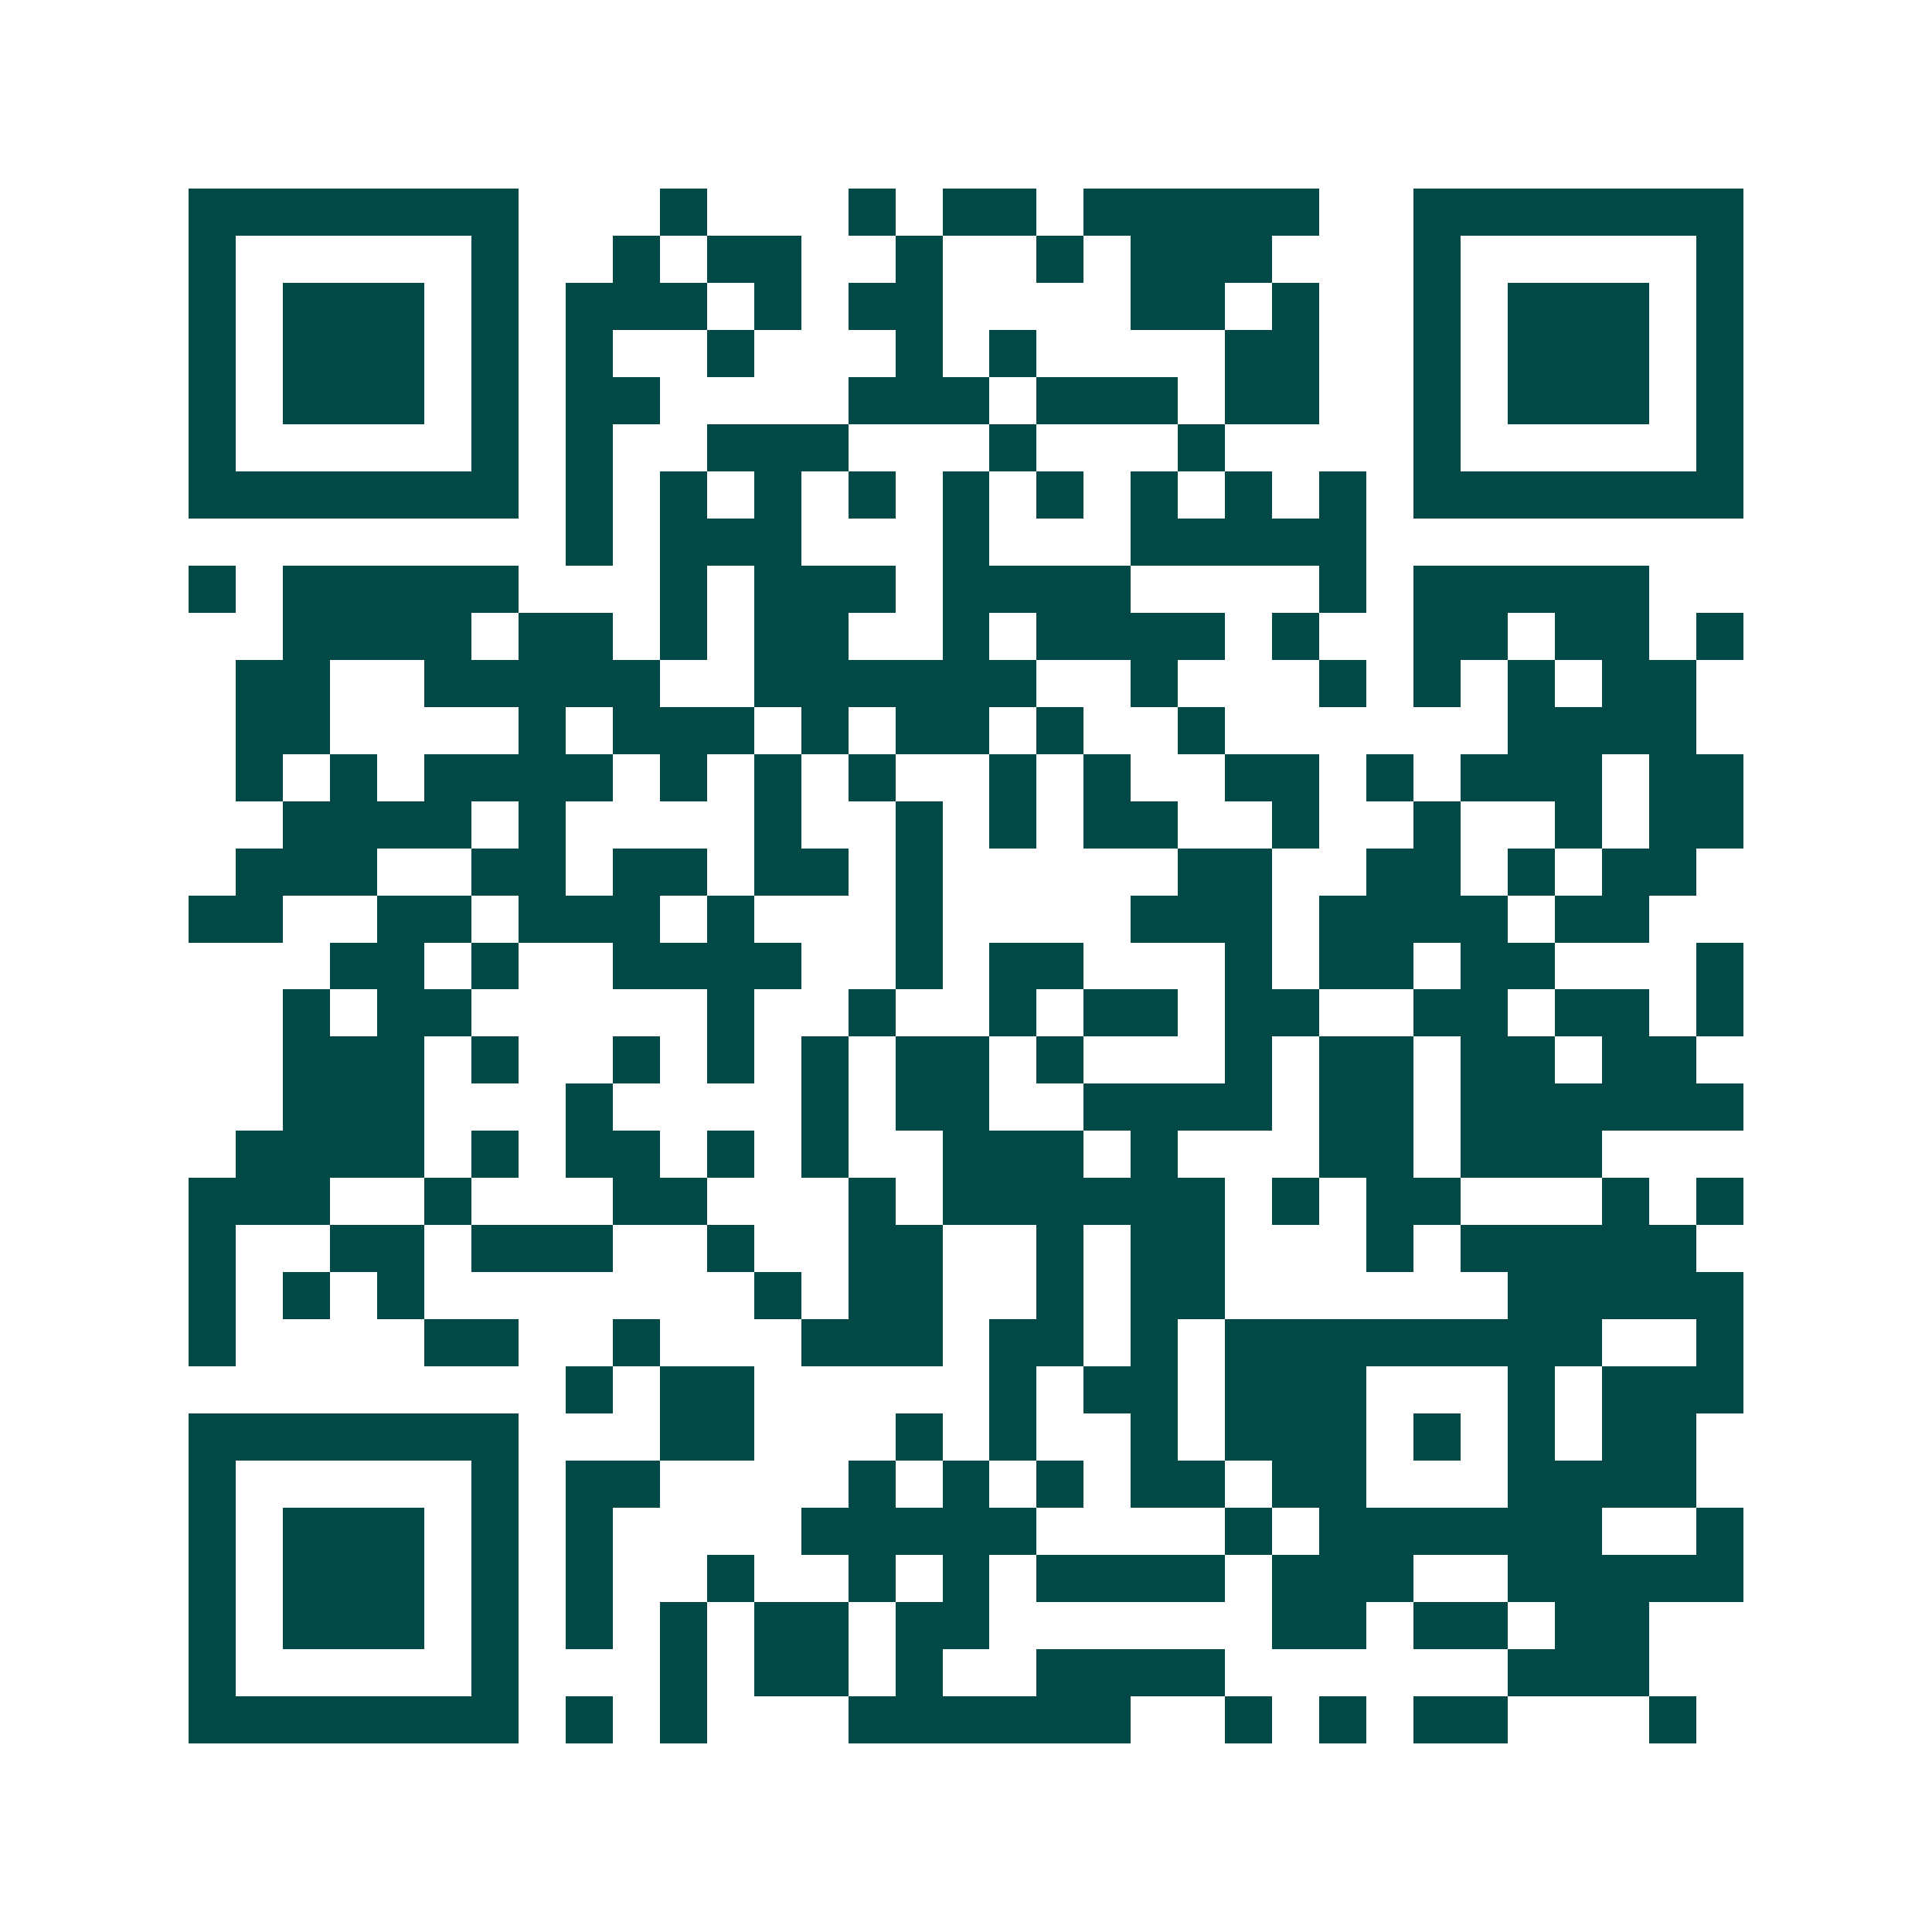 <svg xmlns="http://www.w3.org/2000/svg" width="200" height="200" viewBox="0 0 41 41" shape-rendering="crispEdges"><path fill="#ffffff" d="M0 0h41v41H0z"/><path stroke="#014847" d="M4 4.5h7m3 0h1m3 0h1m1 0h2m1 0h5m2 0h7M4 5.5h1m5 0h1m2 0h1m1 0h2m2 0h1m2 0h1m1 0h3m3 0h1m5 0h1M4 6.5h1m1 0h3m1 0h1m1 0h3m1 0h1m1 0h2m4 0h2m1 0h1m2 0h1m1 0h3m1 0h1M4 7.5h1m1 0h3m1 0h1m1 0h1m2 0h1m3 0h1m1 0h1m4 0h2m2 0h1m1 0h3m1 0h1M4 8.5h1m1 0h3m1 0h1m1 0h2m4 0h3m1 0h3m1 0h2m2 0h1m1 0h3m1 0h1M4 9.5h1m5 0h1m1 0h1m2 0h3m3 0h1m3 0h1m4 0h1m5 0h1M4 10.5h7m1 0h1m1 0h1m1 0h1m1 0h1m1 0h1m1 0h1m1 0h1m1 0h1m1 0h1m1 0h7M12 11.5h1m1 0h3m3 0h1m3 0h5M4 12.5h1m1 0h5m3 0h1m1 0h3m1 0h4m4 0h1m1 0h5M6 13.5h4m1 0h2m1 0h1m1 0h2m2 0h1m1 0h4m1 0h1m2 0h2m1 0h2m1 0h1M5 14.5h2m2 0h5m2 0h6m2 0h1m3 0h1m1 0h1m1 0h1m1 0h2M5 15.5h2m4 0h1m1 0h3m1 0h1m1 0h2m1 0h1m2 0h1m6 0h4M5 16.5h1m1 0h1m1 0h4m1 0h1m1 0h1m1 0h1m2 0h1m1 0h1m2 0h2m1 0h1m1 0h3m1 0h2M6 17.5h4m1 0h1m4 0h1m2 0h1m1 0h1m1 0h2m2 0h1m2 0h1m2 0h1m1 0h2M5 18.5h3m2 0h2m1 0h2m1 0h2m1 0h1m5 0h2m2 0h2m1 0h1m1 0h2M4 19.5h2m2 0h2m1 0h3m1 0h1m3 0h1m4 0h3m1 0h4m1 0h2M7 20.5h2m1 0h1m2 0h4m2 0h1m1 0h2m3 0h1m1 0h2m1 0h2m3 0h1M6 21.5h1m1 0h2m5 0h1m2 0h1m2 0h1m1 0h2m1 0h2m2 0h2m1 0h2m1 0h1M6 22.5h3m1 0h1m2 0h1m1 0h1m1 0h1m1 0h2m1 0h1m3 0h1m1 0h2m1 0h2m1 0h2M6 23.5h3m3 0h1m4 0h1m1 0h2m2 0h4m1 0h2m1 0h6M5 24.5h4m1 0h1m1 0h2m1 0h1m1 0h1m2 0h3m1 0h1m3 0h2m1 0h3M4 25.5h3m2 0h1m3 0h2m3 0h1m1 0h6m1 0h1m1 0h2m3 0h1m1 0h1M4 26.5h1m2 0h2m1 0h3m2 0h1m2 0h2m2 0h1m1 0h2m3 0h1m1 0h5M4 27.5h1m1 0h1m1 0h1m7 0h1m1 0h2m2 0h1m1 0h2m6 0h5M4 28.5h1m4 0h2m2 0h1m3 0h3m1 0h2m1 0h1m1 0h8m2 0h1M12 29.5h1m1 0h2m5 0h1m1 0h2m1 0h3m3 0h1m1 0h3M4 30.5h7m3 0h2m3 0h1m1 0h1m2 0h1m1 0h3m1 0h1m1 0h1m1 0h2M4 31.5h1m5 0h1m1 0h2m4 0h1m1 0h1m1 0h1m1 0h2m1 0h2m3 0h4M4 32.5h1m1 0h3m1 0h1m1 0h1m4 0h5m4 0h1m1 0h6m2 0h1M4 33.5h1m1 0h3m1 0h1m1 0h1m2 0h1m2 0h1m1 0h1m1 0h4m1 0h3m2 0h5M4 34.5h1m1 0h3m1 0h1m1 0h1m1 0h1m1 0h2m1 0h2m6 0h2m1 0h2m1 0h2M4 35.5h1m5 0h1m3 0h1m1 0h2m1 0h1m2 0h4m6 0h3M4 36.5h7m1 0h1m1 0h1m3 0h6m2 0h1m1 0h1m1 0h2m3 0h1"/></svg>
